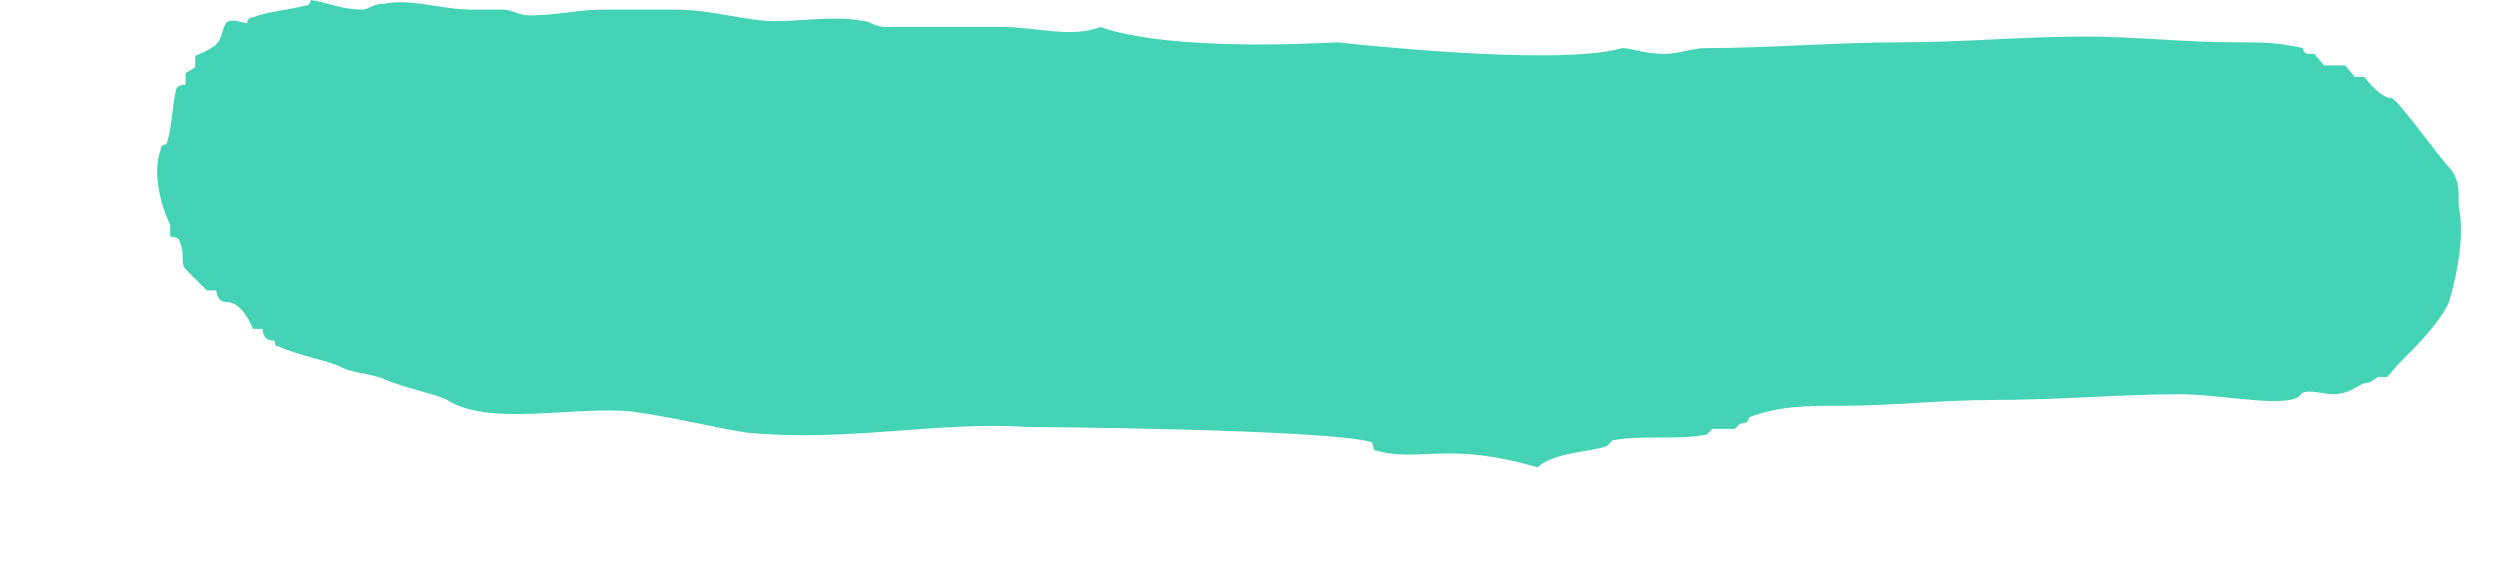 <svg width="13" height="3" viewBox="0 0 13 3" fill="none" xmlns="http://www.w3.org/2000/svg">
<path fill-rule="evenodd" clip-rule="evenodd" d="M7.135 2.3C6.905 2.23 5.335 2.22 5.335 2.22C4.875 2.19 4.405 2.3 3.885 2.25C3.695 2.22 3.505 2.17 3.285 2.14C2.985 2.11 2.545 2.22 2.325 2.08C2.275 2.05 2.105 2.02 1.995 1.97C1.915 1.94 1.835 1.94 1.775 1.91C1.725 1.88 1.555 1.85 1.445 1.8C1.415 1.8 1.445 1.77 1.415 1.77C1.365 1.77 1.365 1.71 1.365 1.71H1.315C1.315 1.71 1.265 1.57 1.175 1.57C1.125 1.57 1.125 1.51 1.125 1.51H1.075C1.075 1.51 0.995 1.43 0.965 1.4C0.935 1.37 0.965 1.32 0.935 1.26C0.935 1.23 0.885 1.23 0.885 1.23V1.17C0.885 1.17 0.775 0.95 0.835 0.78C0.835 0.75 0.865 0.75 0.865 0.75C0.895 0.67 0.895 0.55 0.915 0.47C0.915 0.44 0.965 0.44 0.965 0.44V0.38L1.015 0.35V0.29C1.015 0.29 1.095 0.26 1.125 0.23C1.155 0.2 1.155 0.15 1.175 0.12C1.205 0.09 1.255 0.12 1.285 0.12C1.285 0.12 1.285 0.09 1.315 0.09C1.395 0.06 1.455 0.06 1.585 0.03C1.615 0.03 1.615 0 1.615 0C1.695 0.01 1.775 0.05 1.885 0.05C1.915 0.05 1.935 0.02 1.995 0.02C2.135 -0.01 2.295 0.05 2.455 0.05H2.615C2.665 0.05 2.695 0.08 2.755 0.08C2.895 0.08 3.005 0.05 3.135 0.05H3.515C3.705 0.05 3.875 0.11 4.035 0.11C4.175 0.11 4.335 0.08 4.495 0.11C4.525 0.11 4.545 0.14 4.605 0.14H5.205C5.395 0.14 5.565 0.2 5.725 0.14C5.725 0.14 6.005 0.27 6.955 0.22C6.955 0.22 8.095 0.35 8.435 0.25C8.485 0.25 8.545 0.28 8.655 0.28C8.735 0.28 8.795 0.25 8.875 0.25C9.205 0.25 9.555 0.22 9.885 0.22C10.215 0.22 10.515 0.19 10.845 0.19C11.095 0.19 11.365 0.22 11.615 0.22C11.775 0.22 11.835 0.22 11.975 0.25C11.975 0.25 11.975 0.28 12.005 0.28H12.035L12.085 0.34H12.195L12.245 0.4H12.295C12.295 0.4 12.375 0.51 12.435 0.51C12.465 0.51 12.685 0.82 12.735 0.87C12.765 0.9 12.785 0.95 12.785 1.01V1.07C12.815 1.21 12.785 1.4 12.735 1.57C12.685 1.68 12.575 1.79 12.465 1.9L12.415 1.96H12.365C12.365 1.96 12.325 1.99 12.315 1.99C12.265 1.99 12.235 2.05 12.125 2.05C12.095 2.05 11.985 2.02 11.965 2.05C11.915 2.13 11.555 2.05 11.335 2.05C11.035 2.05 10.705 2.08 10.355 2.08C10.105 2.08 9.835 2.11 9.585 2.11C9.395 2.11 9.255 2.11 9.095 2.17C9.095 2.17 9.095 2.2 9.065 2.2C9.035 2.2 9.035 2.23 9.015 2.23H8.905L8.875 2.26C8.715 2.29 8.545 2.26 8.385 2.29L8.355 2.32C8.275 2.35 8.085 2.35 7.995 2.43C7.515 2.29 7.375 2.41 7.145 2.34L7.135 2.3Z" fill="#45D3B6"/>
</svg>
